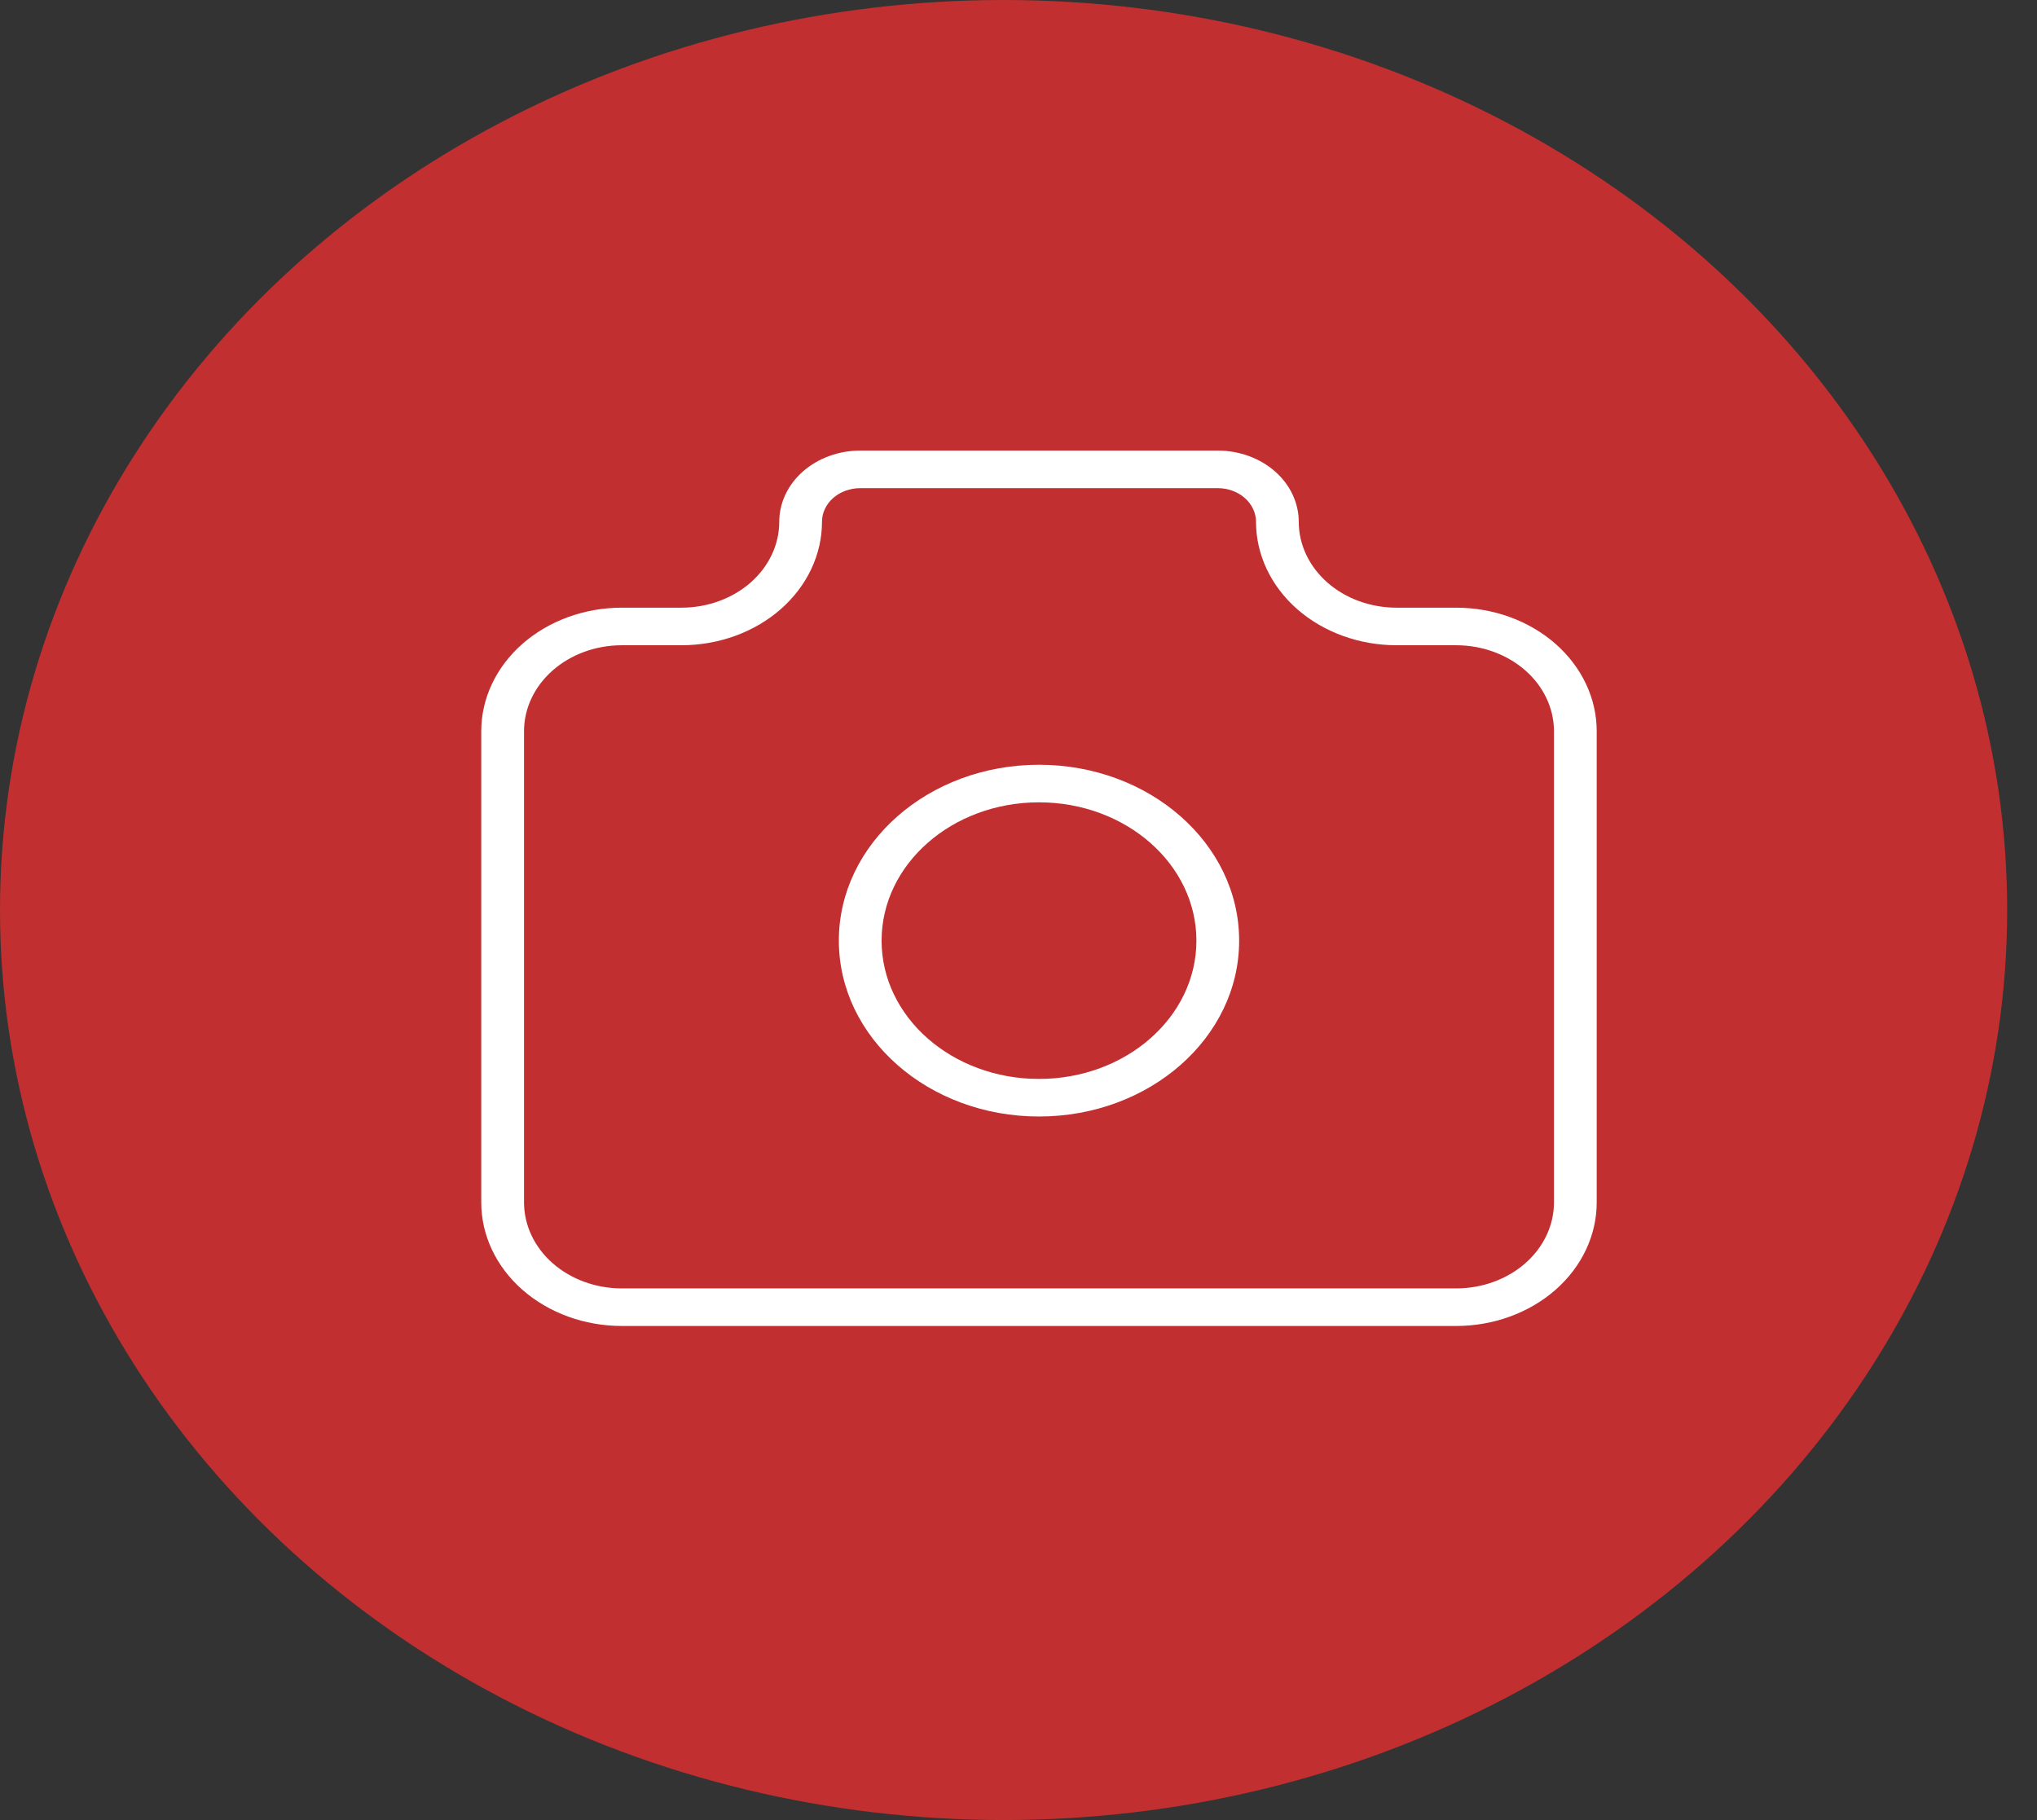 <?xml version="1.0" encoding="UTF-8"?> <svg xmlns="http://www.w3.org/2000/svg" width="47" height="42" viewBox="0 0 47 42" fill="none"><rect x="0" y="0" width="47" height="42" fill="#333333" stroke="none"/> <ellipse cx="23.156" cy="21" rx="23.156" ry="21" fill="#C22F30"></ellipse> <path fill-rule="evenodd" clip-rule="evenodd" d="M19.848 11.265C19.614 11.265 19.39 11.347 19.224 11.492C19.059 11.638 18.966 11.835 18.966 12.04C18.966 12.796 18.624 13.521 18.016 14.056C17.408 14.59 16.583 14.89 15.723 14.89H14.348C13.749 14.89 13.175 15.099 12.752 15.471C12.329 15.843 12.091 16.348 12.091 16.873V27.748C12.091 28.274 12.329 28.779 12.752 29.151C13.175 29.523 13.749 29.732 14.348 29.732H33.598C34.196 29.732 34.77 29.523 35.194 29.151C35.617 28.779 35.855 28.274 35.855 27.748V16.873C35.855 16.348 35.617 15.843 35.194 15.471C34.77 15.099 34.196 14.89 33.598 14.89H32.223C31.363 14.89 30.538 14.59 29.929 14.056C29.321 13.521 28.98 12.796 28.98 12.04C28.98 11.835 28.887 11.638 28.721 11.492C28.556 11.347 28.332 11.265 28.098 11.265H19.848ZM14.348 14.023C13.488 14.023 12.663 14.324 12.054 14.858C11.446 15.393 11.104 16.118 11.104 16.873V27.748C11.104 28.504 11.446 29.229 12.054 29.764C12.663 30.298 13.488 30.599 14.348 30.599H33.598C34.458 30.599 35.283 30.298 35.891 29.764C36.499 29.229 36.841 28.504 36.841 27.748V16.873C36.841 16.118 36.499 15.393 35.891 14.858C35.283 14.324 34.458 14.023 33.598 14.023H32.223C31.624 14.023 31.05 13.815 30.627 13.443C30.204 13.071 29.966 12.566 29.966 12.04C29.966 11.605 29.769 11.187 29.419 10.879C29.068 10.571 28.593 10.398 28.098 10.398H19.848C19.352 10.398 18.877 10.571 18.527 10.879C18.176 11.187 17.98 11.605 17.98 12.04C17.98 12.566 17.742 13.071 17.319 13.443C16.895 13.815 16.321 14.023 15.723 14.023H14.348Z" fill="white"></path> <path fill-rule="evenodd" clip-rule="evenodd" d="M23.973 18.515C21.967 18.515 20.341 19.944 20.341 21.707C20.341 23.47 21.967 24.898 23.973 24.898C25.979 24.898 27.605 23.47 27.605 21.707C27.605 19.944 25.979 18.515 23.973 18.515ZM19.355 21.707C19.355 19.465 21.422 17.648 23.973 17.648C26.523 17.648 28.591 19.465 28.591 21.707C28.591 23.948 26.523 25.765 23.973 25.765C21.422 25.765 19.355 23.948 19.355 21.707Z" fill="white"></path> </svg> 
